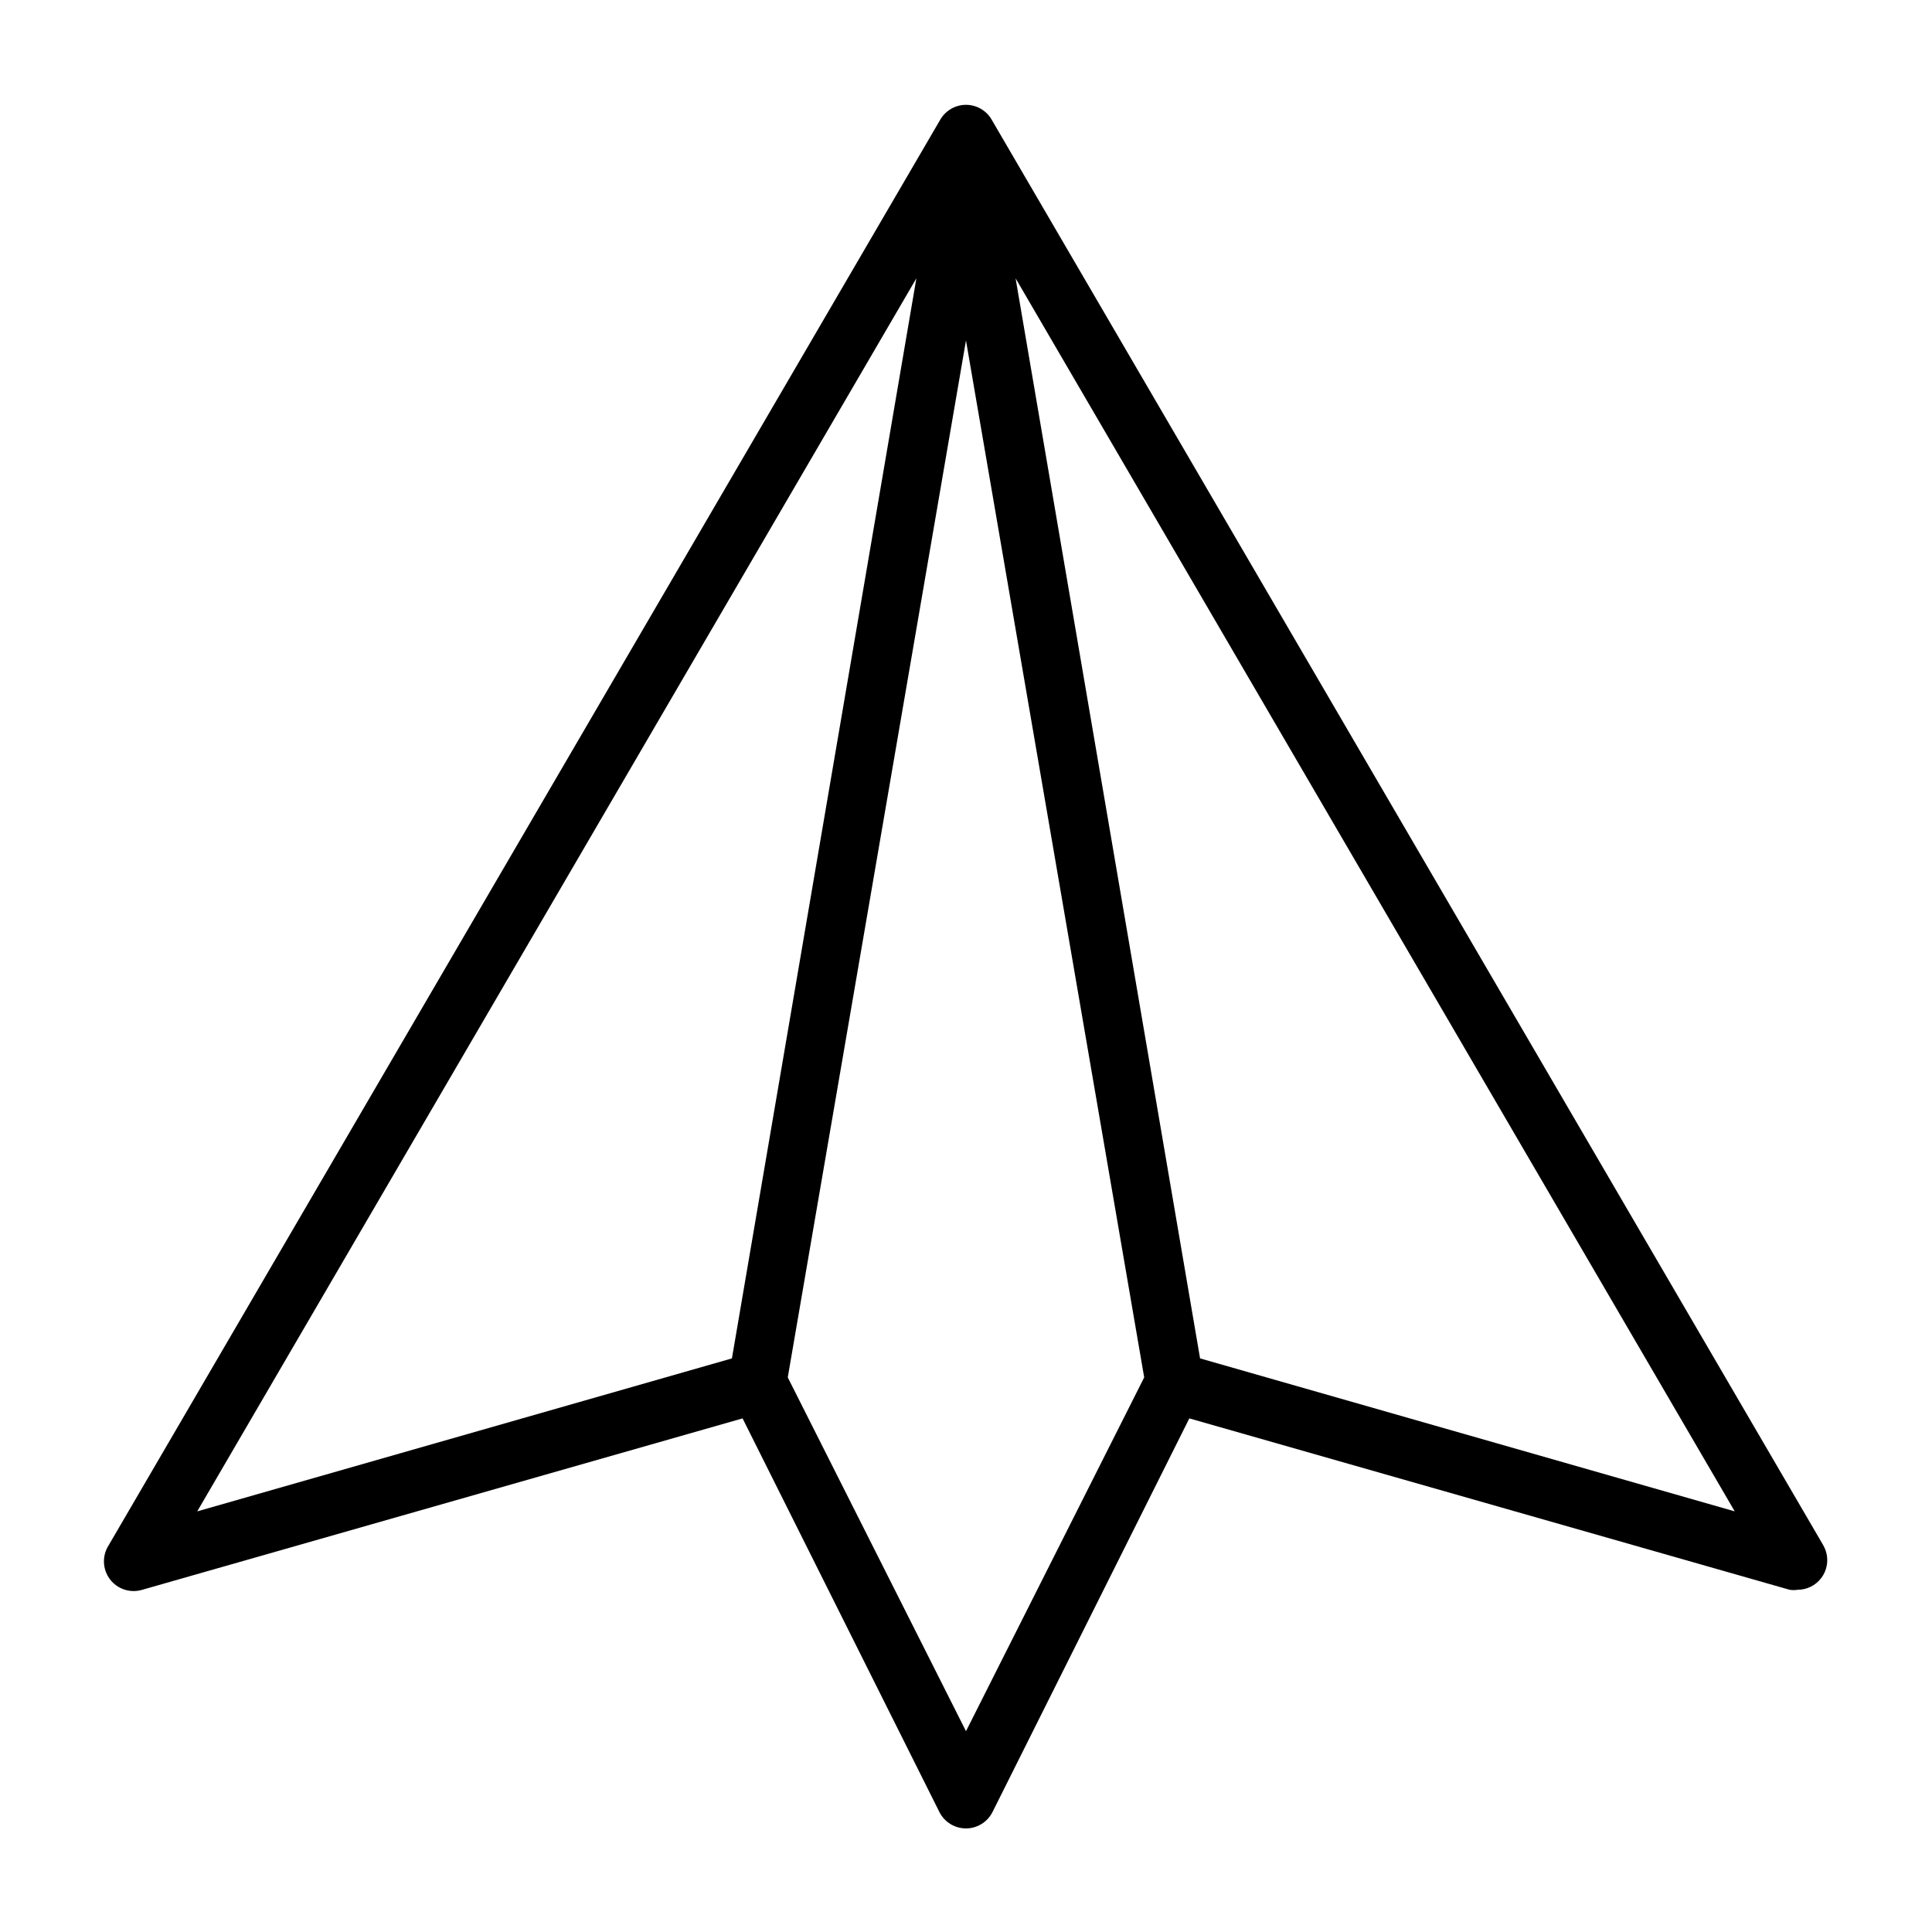 <?xml version="1.0" encoding="UTF-8"?>
<!-- Uploaded to: SVG Repo, www.svgrepo.com, Generator: SVG Repo Mixer Tools -->
<svg fill="#000000" width="800px" height="800px" version="1.1" viewBox="144 144 512 512" xmlns="http://www.w3.org/2000/svg">
 <path d="m627.18 553.5-220.42-377.86 0.004-0.004c-1.418-2.387-3.992-3.856-6.769-3.856-2.781 0-5.352 1.469-6.769 3.856l-220.42 377.86v0.004c-1.793 2.773-1.664 6.371 0.32 9.012 1.988 2.637 5.414 3.754 8.574 2.797l159.09-45.422 52.191 104.38c1.348 2.629 4.051 4.281 7.008 4.281 2.953 0 5.656-1.652 7.004-4.281l52.191-104.38 159.09 45.422c0.703 0.113 1.422 0.113 2.125 0 2.438-0.008 4.734-1.141 6.219-3.07 1.938-2.535 2.156-5.984 0.551-8.738zm-240.33-335.74-48.883 286.23-141.7 40.539zm13.148 385.02-47.234-93.754 47.23-274.81 47.23 274.81zm62.031-98.793-48.887-286.23 190.58 326.77z"/>
</svg>